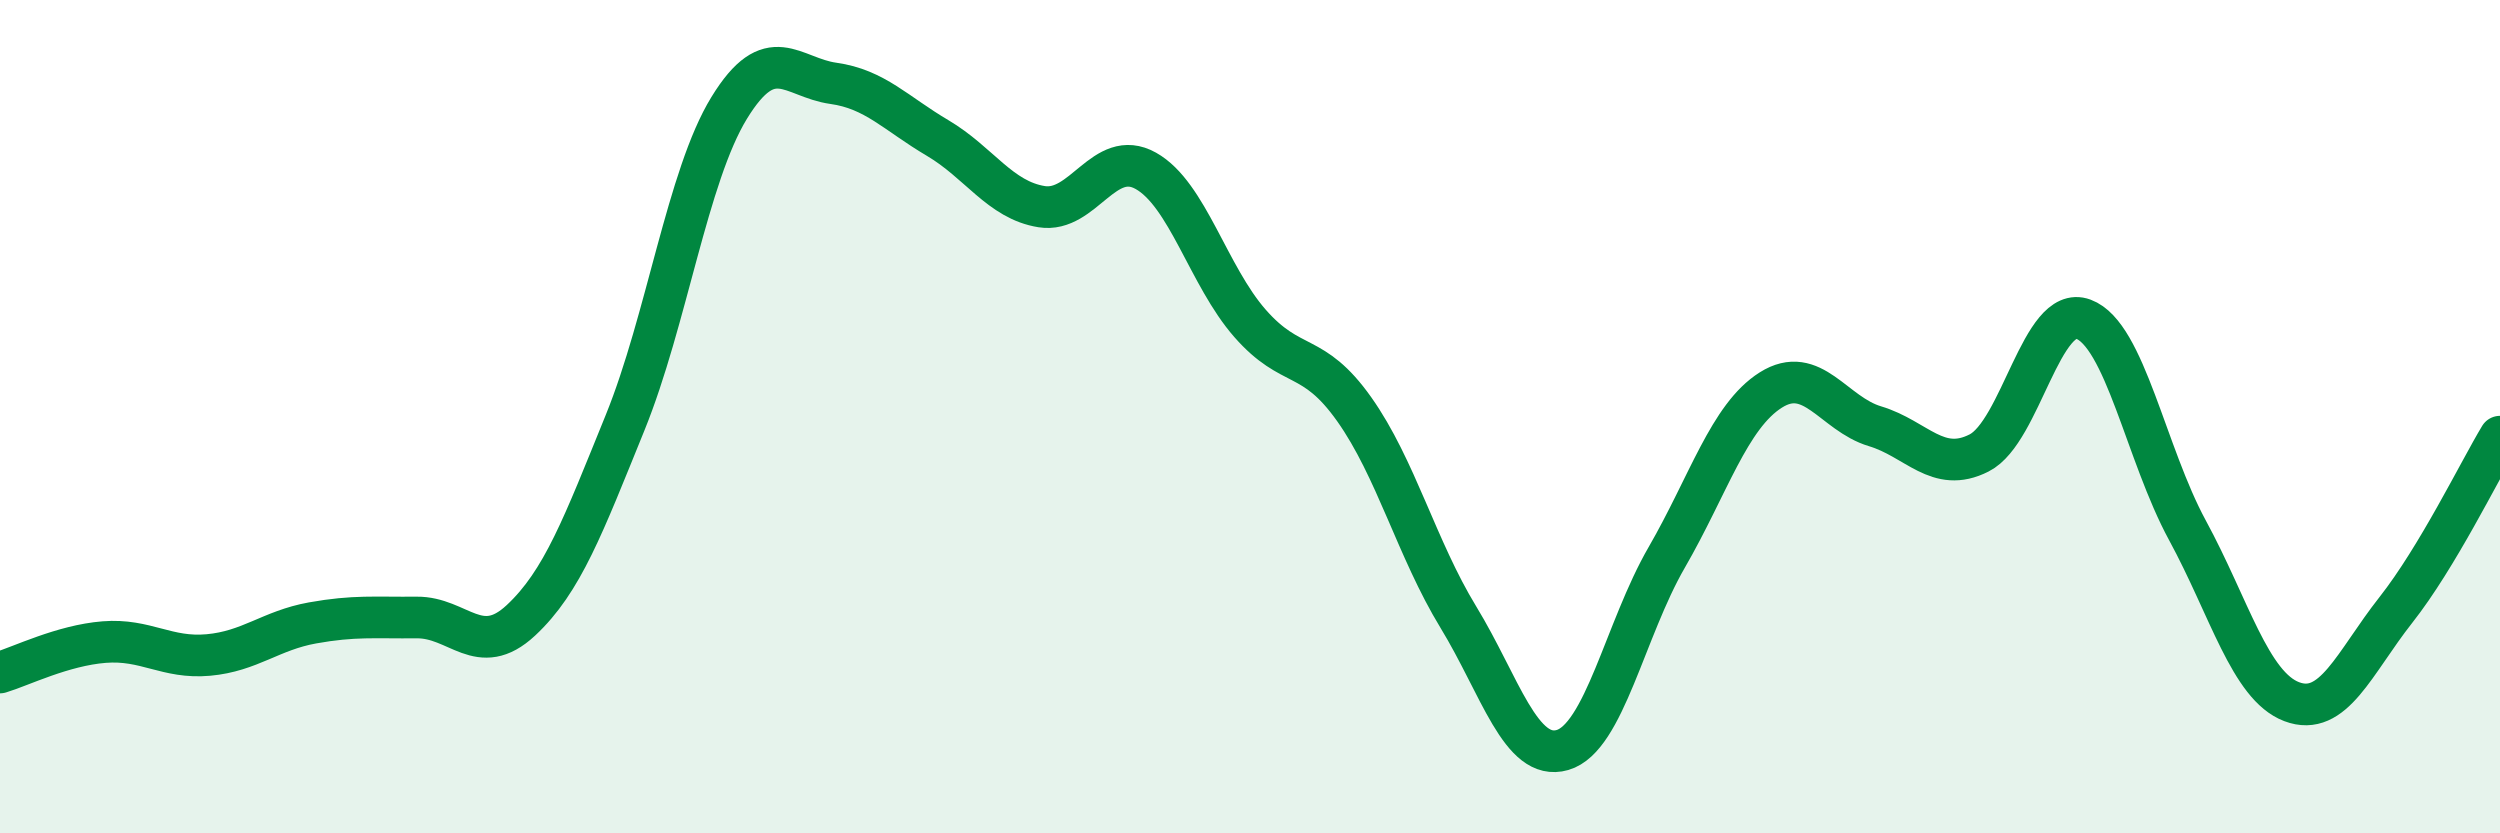 
    <svg width="60" height="20" viewBox="0 0 60 20" xmlns="http://www.w3.org/2000/svg">
      <path
        d="M 0,16.14 C 0.5,15.99 1.5,15.49 2.5,15.41 C 3.5,15.33 4,15.81 5,15.72 C 6,15.63 6.5,15.13 7.5,14.95 C 8.5,14.77 9,14.83 10,14.82 C 11,14.81 11.5,15.82 12.5,14.89 C 13.5,13.96 14,12.61 15,10.15 C 16,7.69 16.5,4.22 17.5,2.59 C 18.5,0.96 19,1.86 20,2 C 21,2.14 21.5,2.72 22.5,3.31 C 23.5,3.9 24,4.8 25,4.96 C 26,5.12 26.5,3.54 27.5,4.1 C 28.5,4.66 29,6.62 30,7.76 C 31,8.9 31.5,8.41 32.5,9.82 C 33.5,11.23 34,13.17 35,14.81 C 36,16.45 36.5,18.29 37.5,18 C 38.5,17.71 39,15.11 40,13.38 C 41,11.65 41.5,9.99 42.5,9.36 C 43.5,8.73 44,9.93 45,10.23 C 46,10.53 46.5,11.38 47.5,10.87 C 48.5,10.36 49,7.29 50,7.66 C 51,8.03 51.5,10.89 52.5,12.73 C 53.5,14.57 54,16.46 55,16.84 C 56,17.22 56.5,15.91 57.5,14.64 C 58.5,13.37 59.5,11.31 60,10.48L60 20L0 20Z"
        fill="#008740"
        opacity="0.1"
        stroke-linecap="round"
        stroke-linejoin="round"
      />
      <path
        d="M 0,16.14 C 0.5,15.99 1.5,15.49 2.5,15.41 C 3.5,15.33 4,15.81 5,15.72 C 6,15.63 6.5,15.13 7.5,14.95 C 8.5,14.77 9,14.83 10,14.82 C 11,14.81 11.5,15.82 12.5,14.89 C 13.5,13.96 14,12.61 15,10.15 C 16,7.69 16.5,4.22 17.5,2.59 C 18.5,0.96 19,1.86 20,2 C 21,2.14 21.5,2.72 22.5,3.31 C 23.5,3.9 24,4.8 25,4.96 C 26,5.12 26.5,3.54 27.5,4.1 C 28.5,4.66 29,6.62 30,7.76 C 31,8.9 31.5,8.41 32.5,9.82 C 33.5,11.23 34,13.17 35,14.81 C 36,16.45 36.5,18.29 37.5,18 C 38.5,17.71 39,15.11 40,13.38 C 41,11.65 41.5,9.99 42.5,9.36 C 43.5,8.73 44,9.93 45,10.23 C 46,10.53 46.5,11.38 47.5,10.87 C 48.5,10.36 49,7.29 50,7.66 C 51,8.03 51.5,10.89 52.5,12.73 C 53.5,14.57 54,16.46 55,16.84 C 56,17.22 56.5,15.91 57.5,14.64 C 58.5,13.37 59.5,11.31 60,10.48"
        stroke="#008740"
        stroke-width="1"
        fill="none"
        stroke-linecap="round"
        stroke-linejoin="round"
      />
    </svg>
  